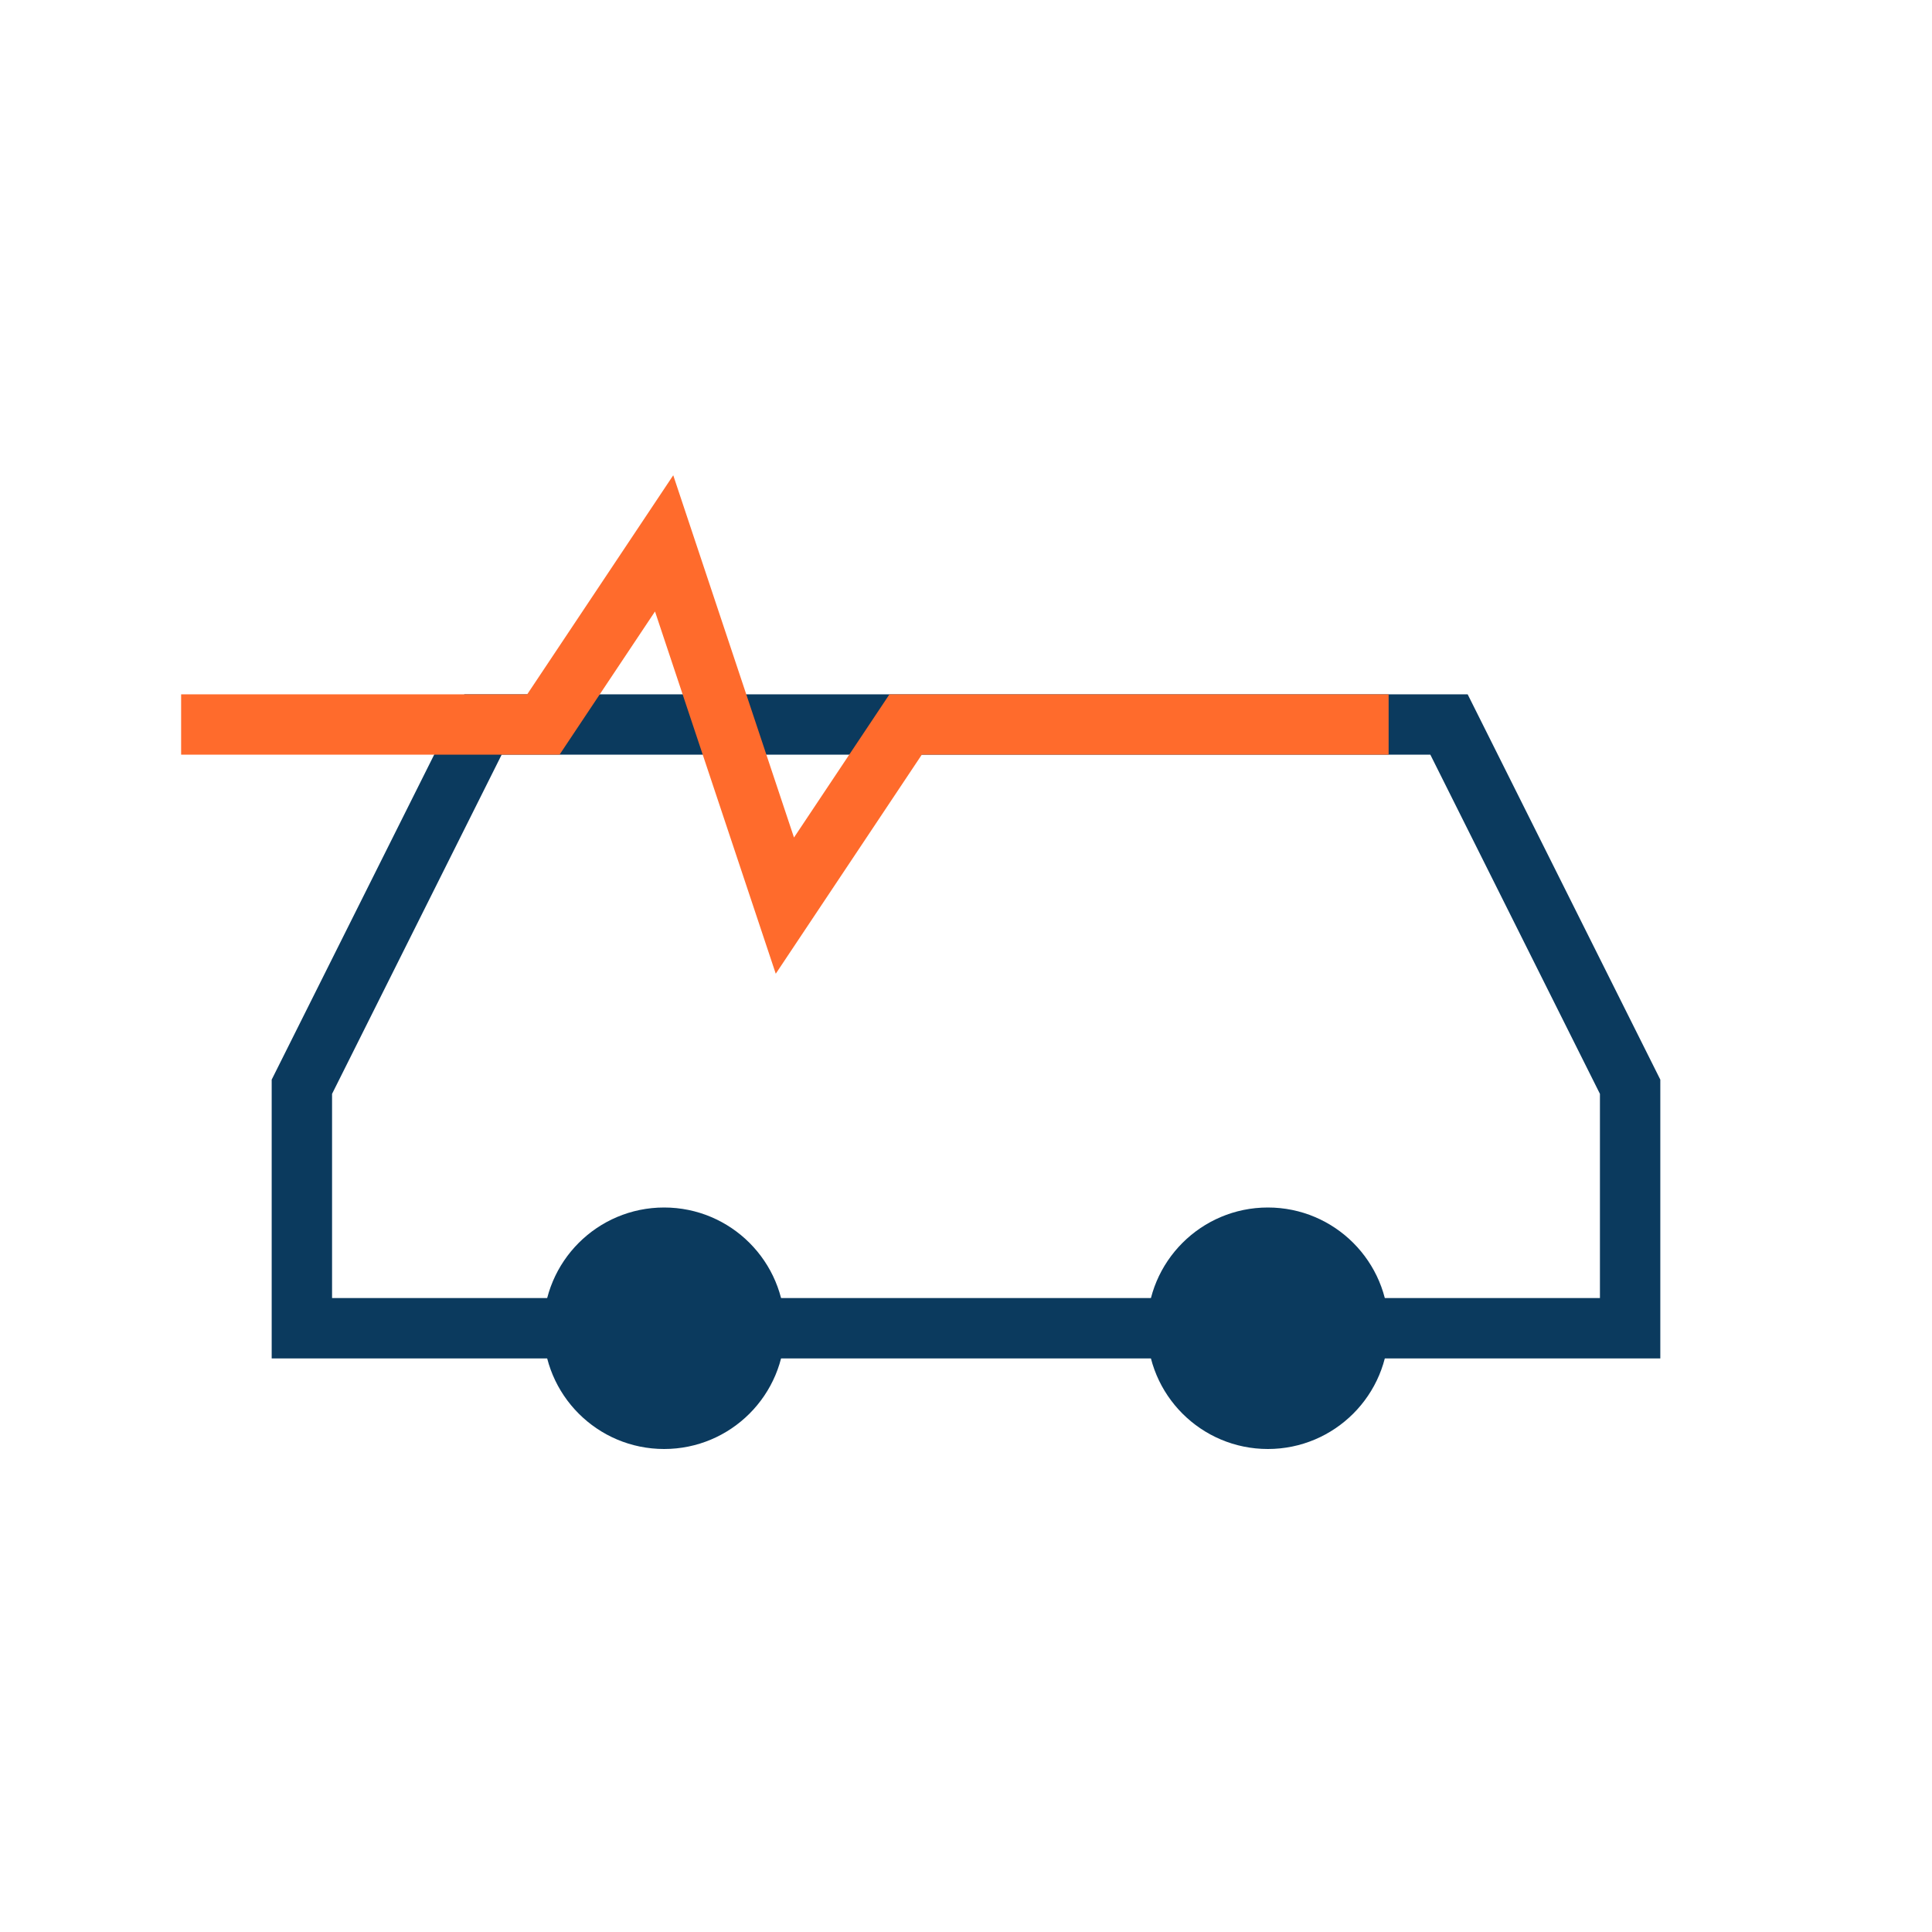 <?xml version="1.0" encoding="UTF-8"?>
<svg xmlns="http://www.w3.org/2000/svg" width="32" height="32" viewBox="0 0 32 32"><path d="M5 18l3-6h16l3 6v4H5z" fill="none" stroke="#0B3A5E"/><circle cx="11" cy="22" r="2" fill="#0B3A5E"/><circle cx="21" cy="22" r="2" fill="#0B3A5E"/><path d="M3 12h6l2-3 2 6 2-3h8" fill="none" stroke="#FF6B2C"/></svg>